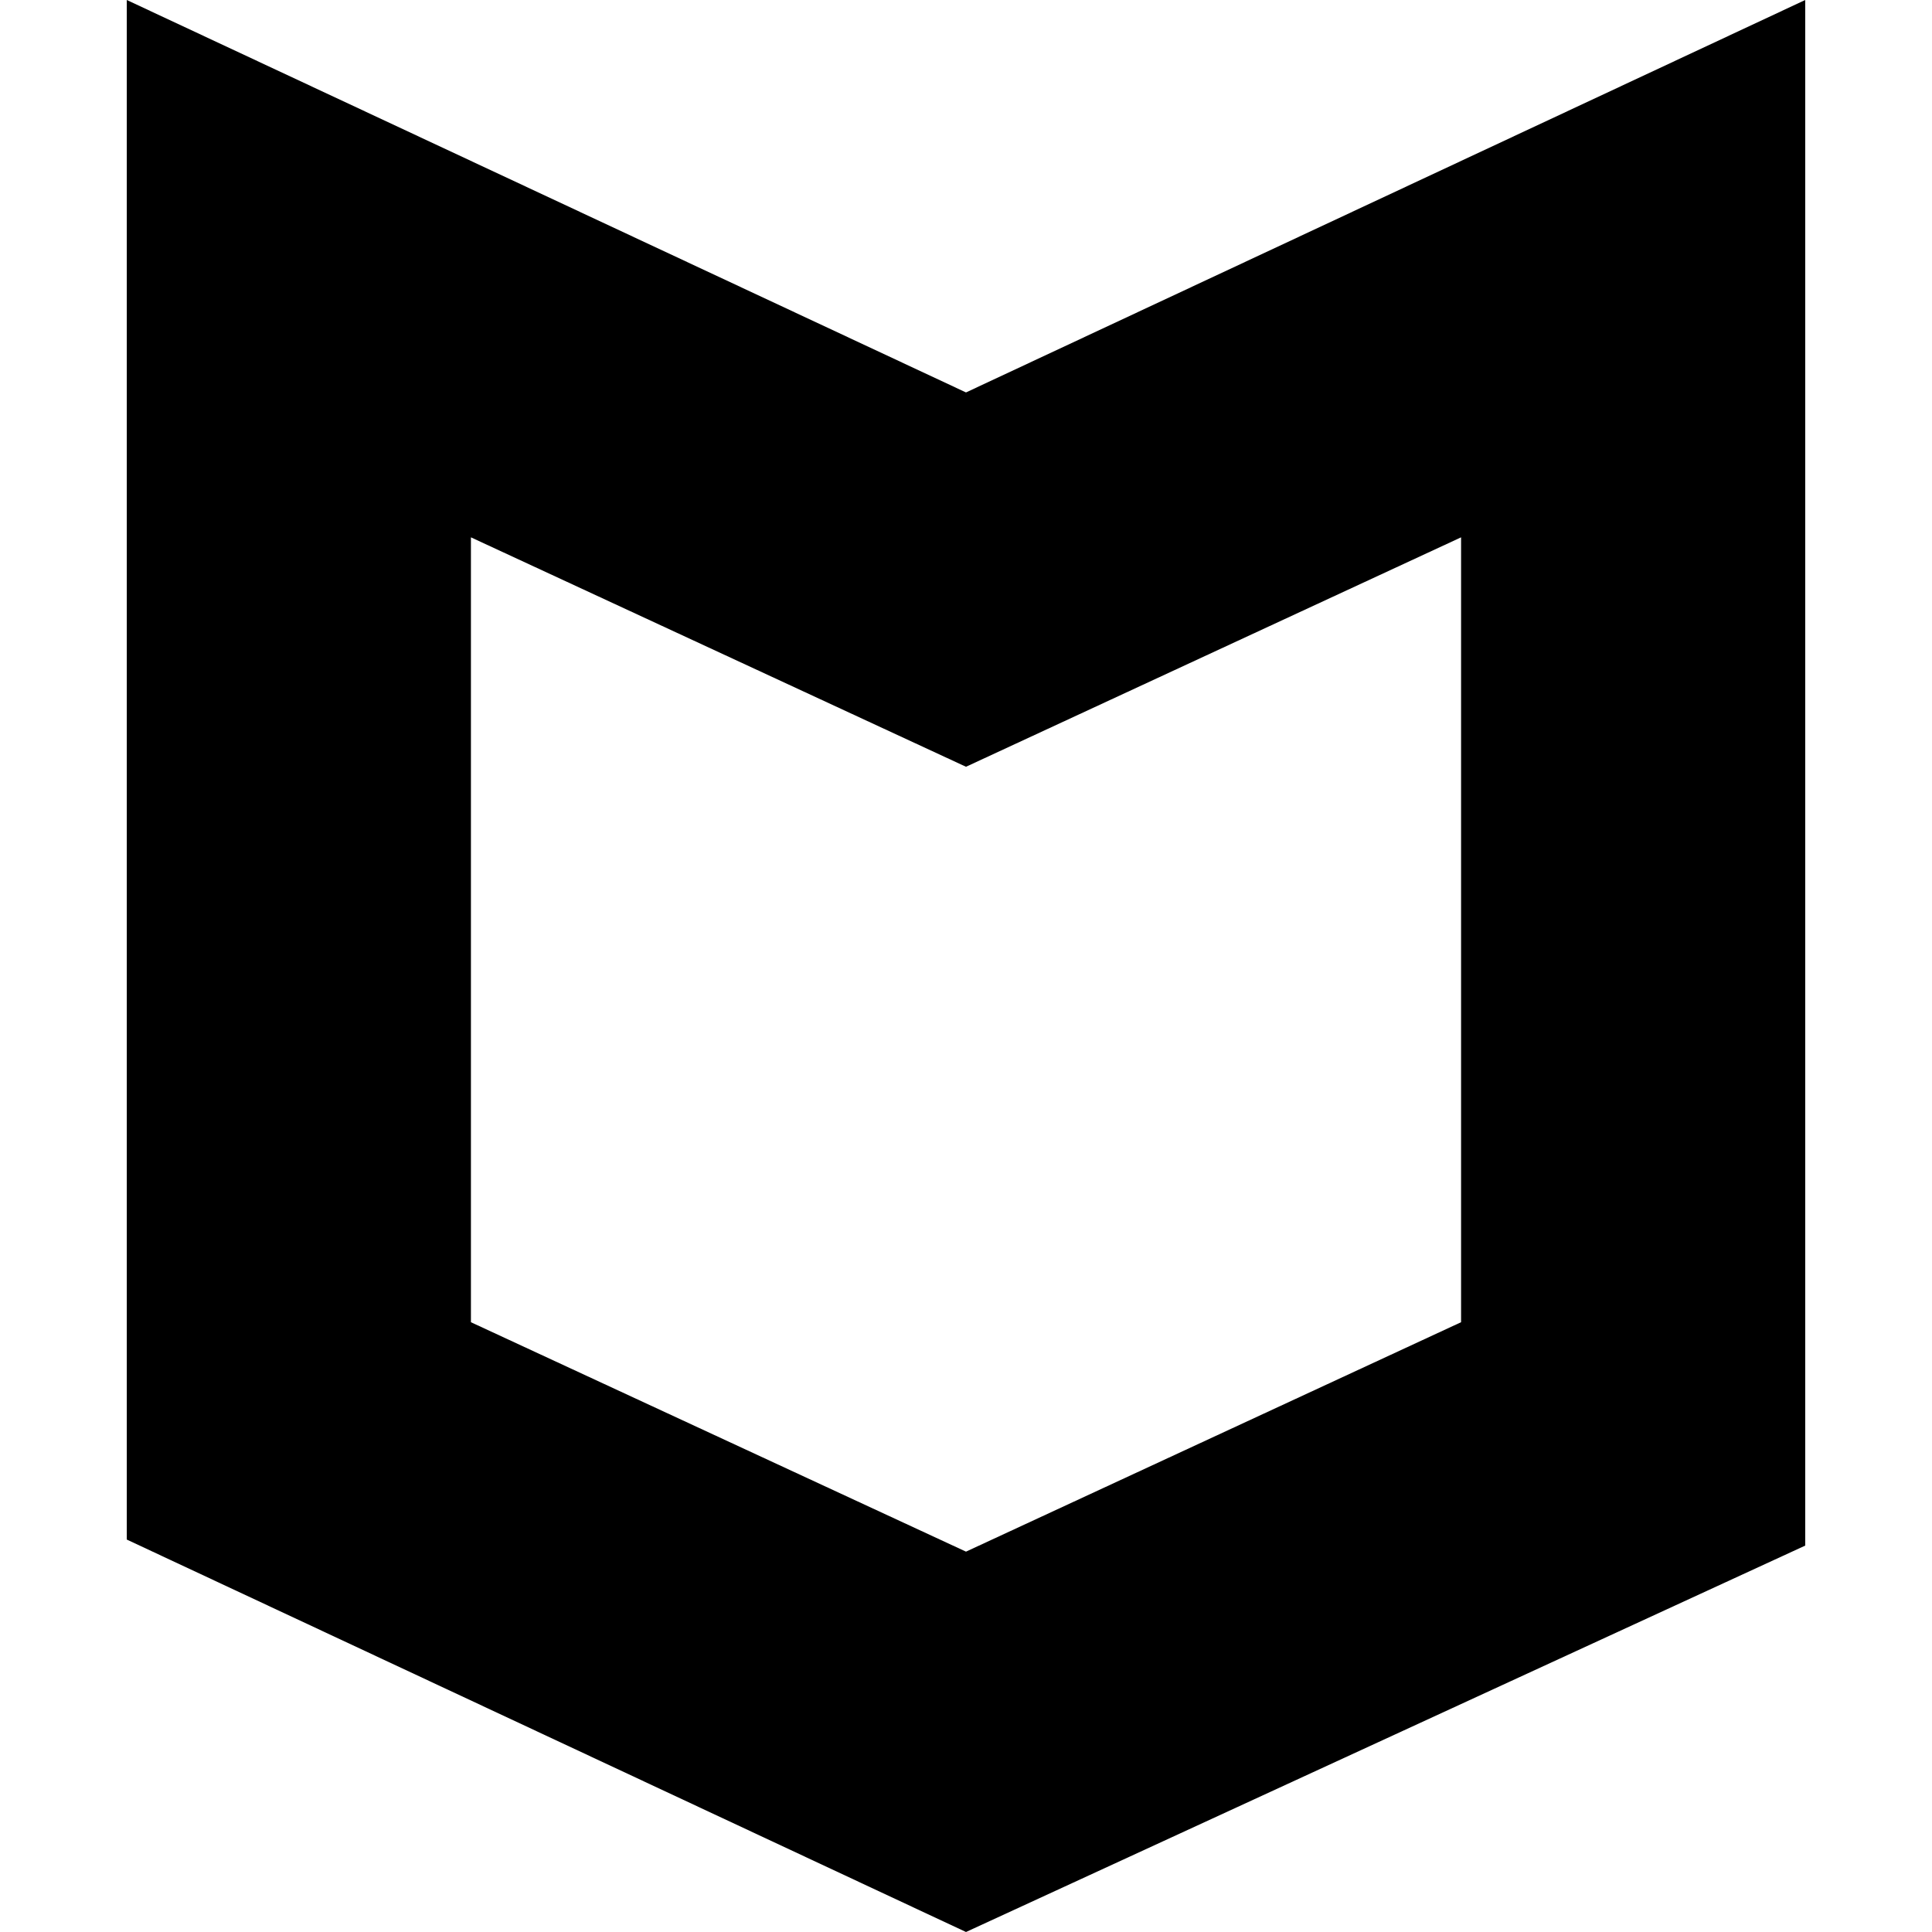 <?xml version="1.0" encoding="utf-8"?>
<!-- Generator: Adobe Illustrator 22.1.0, SVG Export Plug-In . SVG Version: 6.00 Build 0)  -->
<svg version="1.1" id="Layer_1" xmlns="http://www.w3.org/2000/svg" xmlns:xlink="http://www.w3.org/1999/xlink" x="0px" y="0px"
	 viewBox="0 0 32 32" style="enable-background:new 0 0 32 32;" xml:space="preserve">
<title>mcafee</title>
<path d="M16,6.5L2.1,0v25.5L16,32l13.9-6.4V0L16,6.5z M24.2,21.9L16,25.7l-8.2-3.8v-13l8.2,3.8l8.2-3.8V21.9z"/>
</svg>

